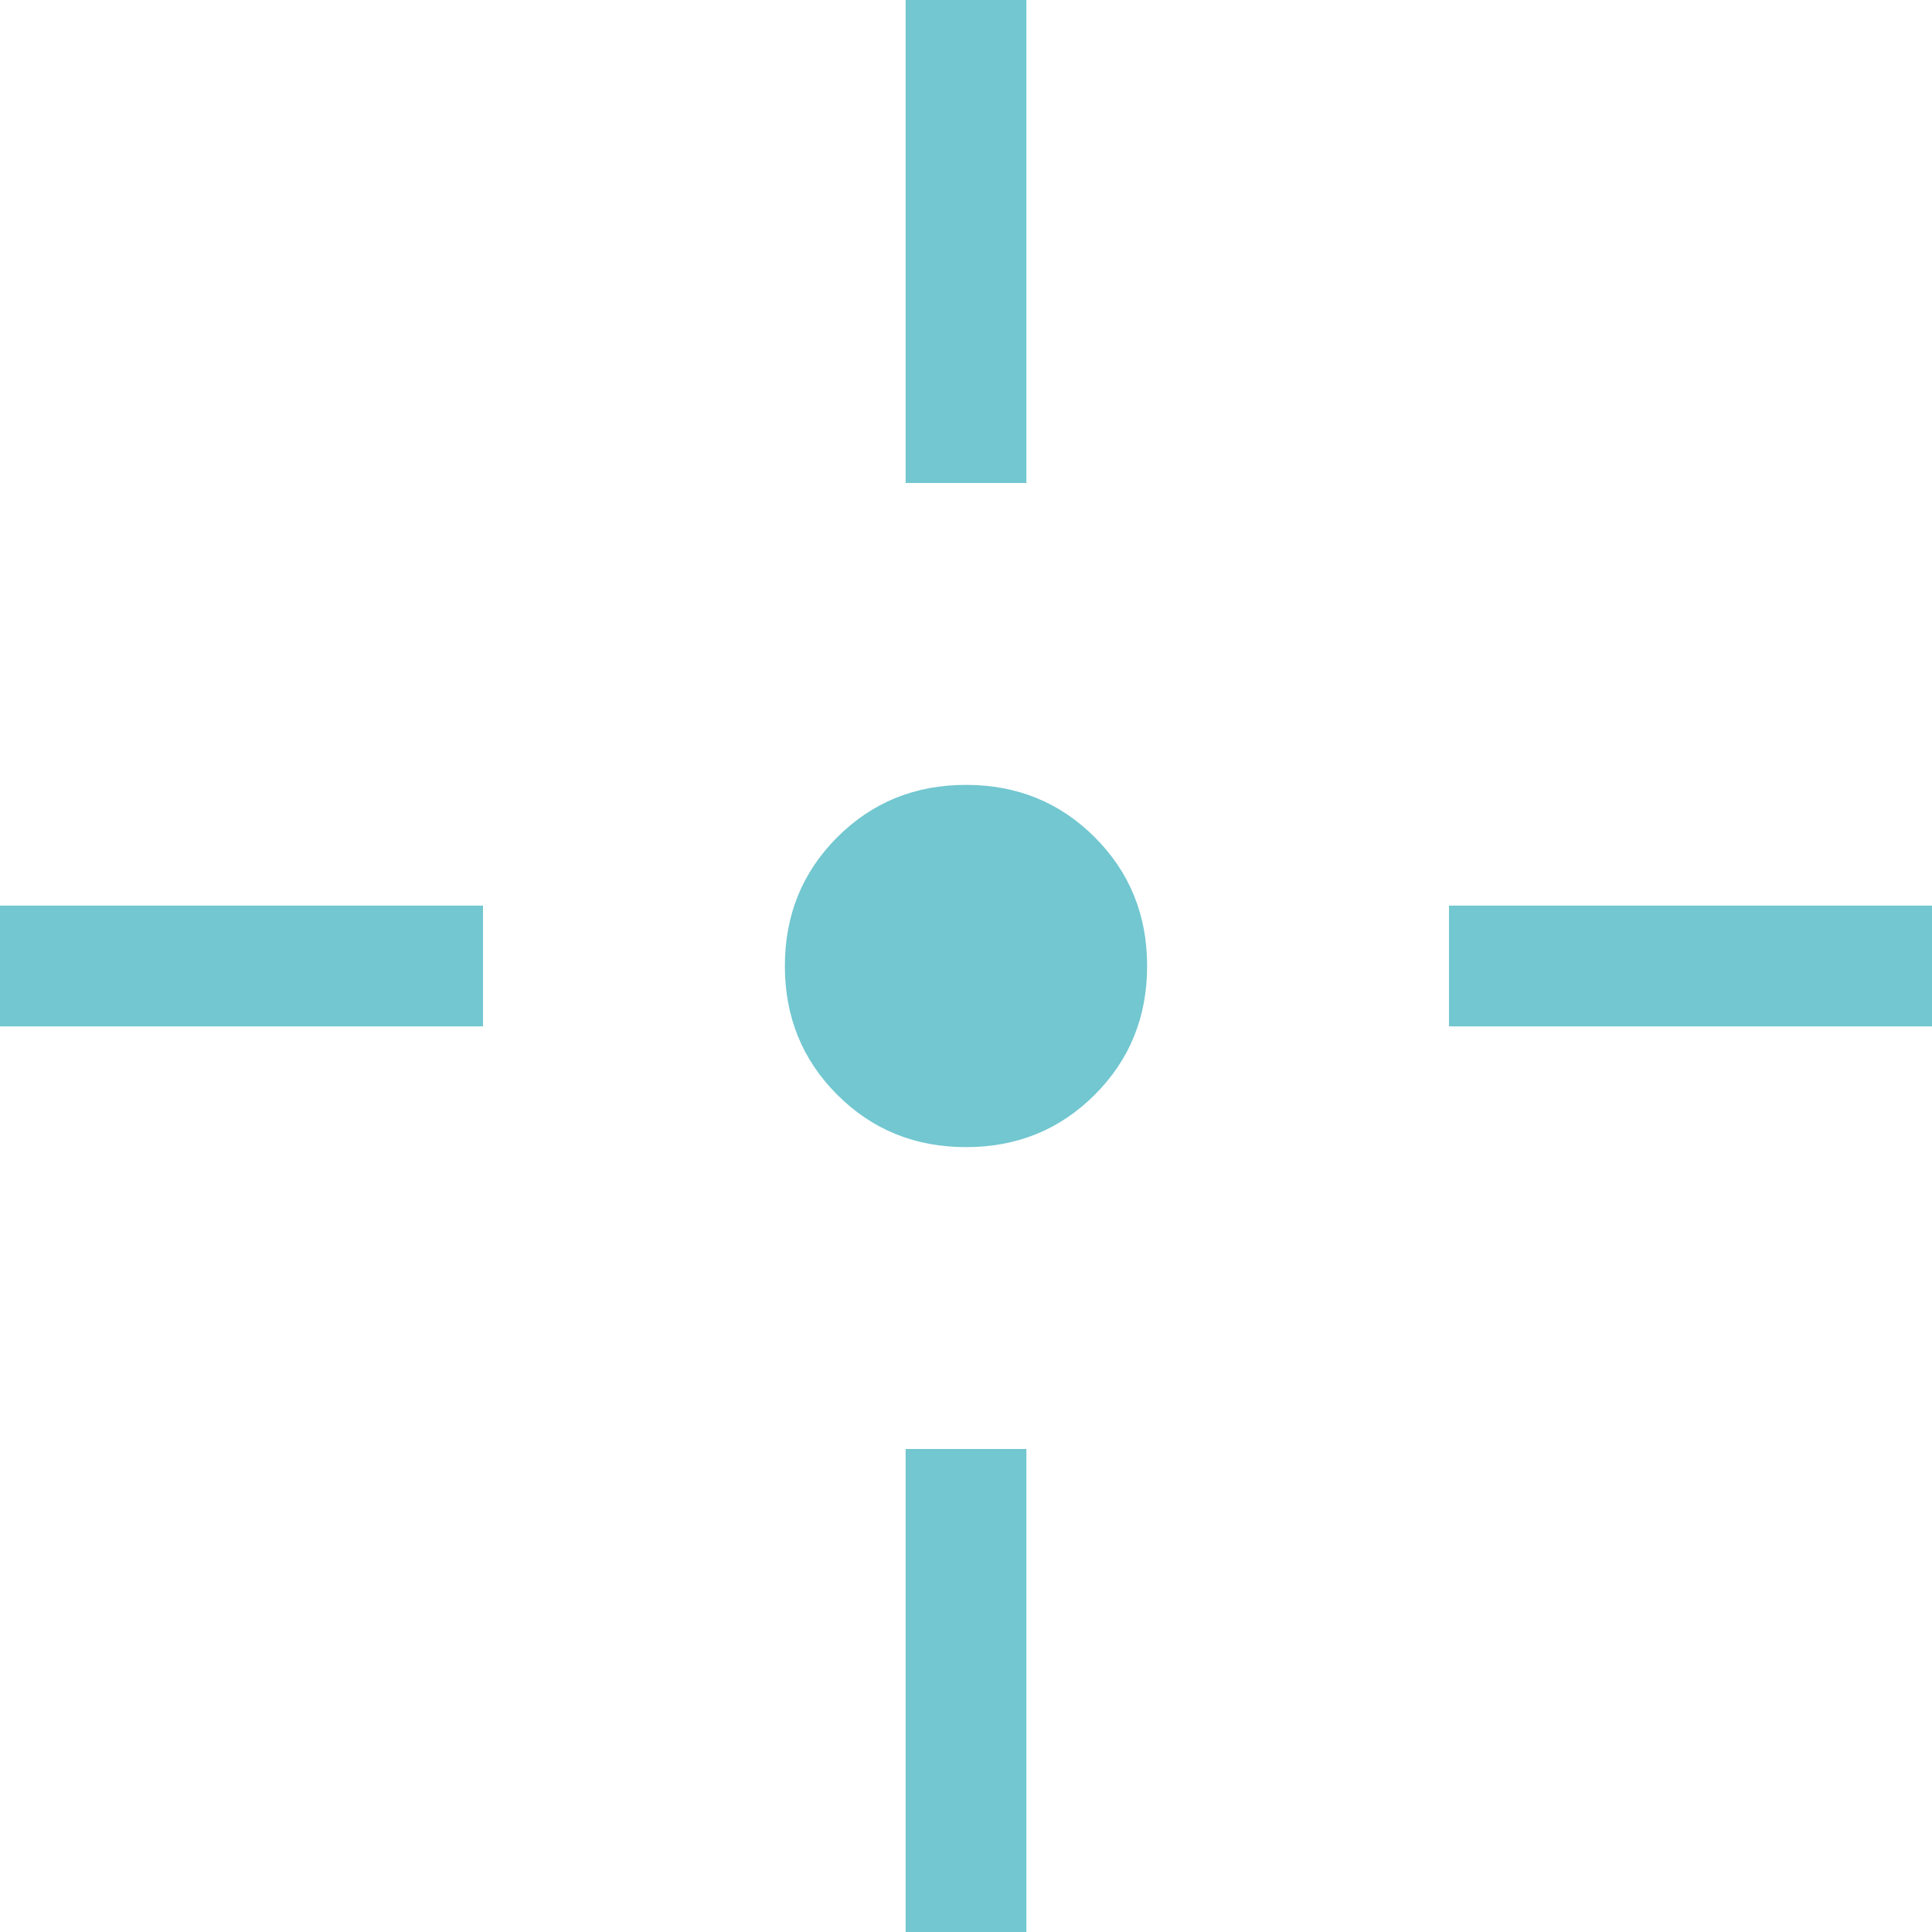 <svg fill="none" xmlns="http://www.w3.org/2000/svg" viewBox="0 0 64 64"><path d="M32 38c-1.687 0-3.109-.578-4.265-1.735C26.578 35.109 26 33.687 26 32c0-1.687.578-3.109 1.735-4.265C28.891 26.578 30.313 26 32 26c1.687 0 3.109.578 4.265 1.735C37.422 28.891 38 30.313 38 32c0 1.687-.578 3.109-1.735 4.265C35.109 37.422 33.687 38 32 38Zm-2-22V0h4v16h-4Zm0 48V48h4v16h-4Zm18-30v-4h16v4H48ZM0 34v-4h16v4H0Z" fill="#72C7D0"/></svg>